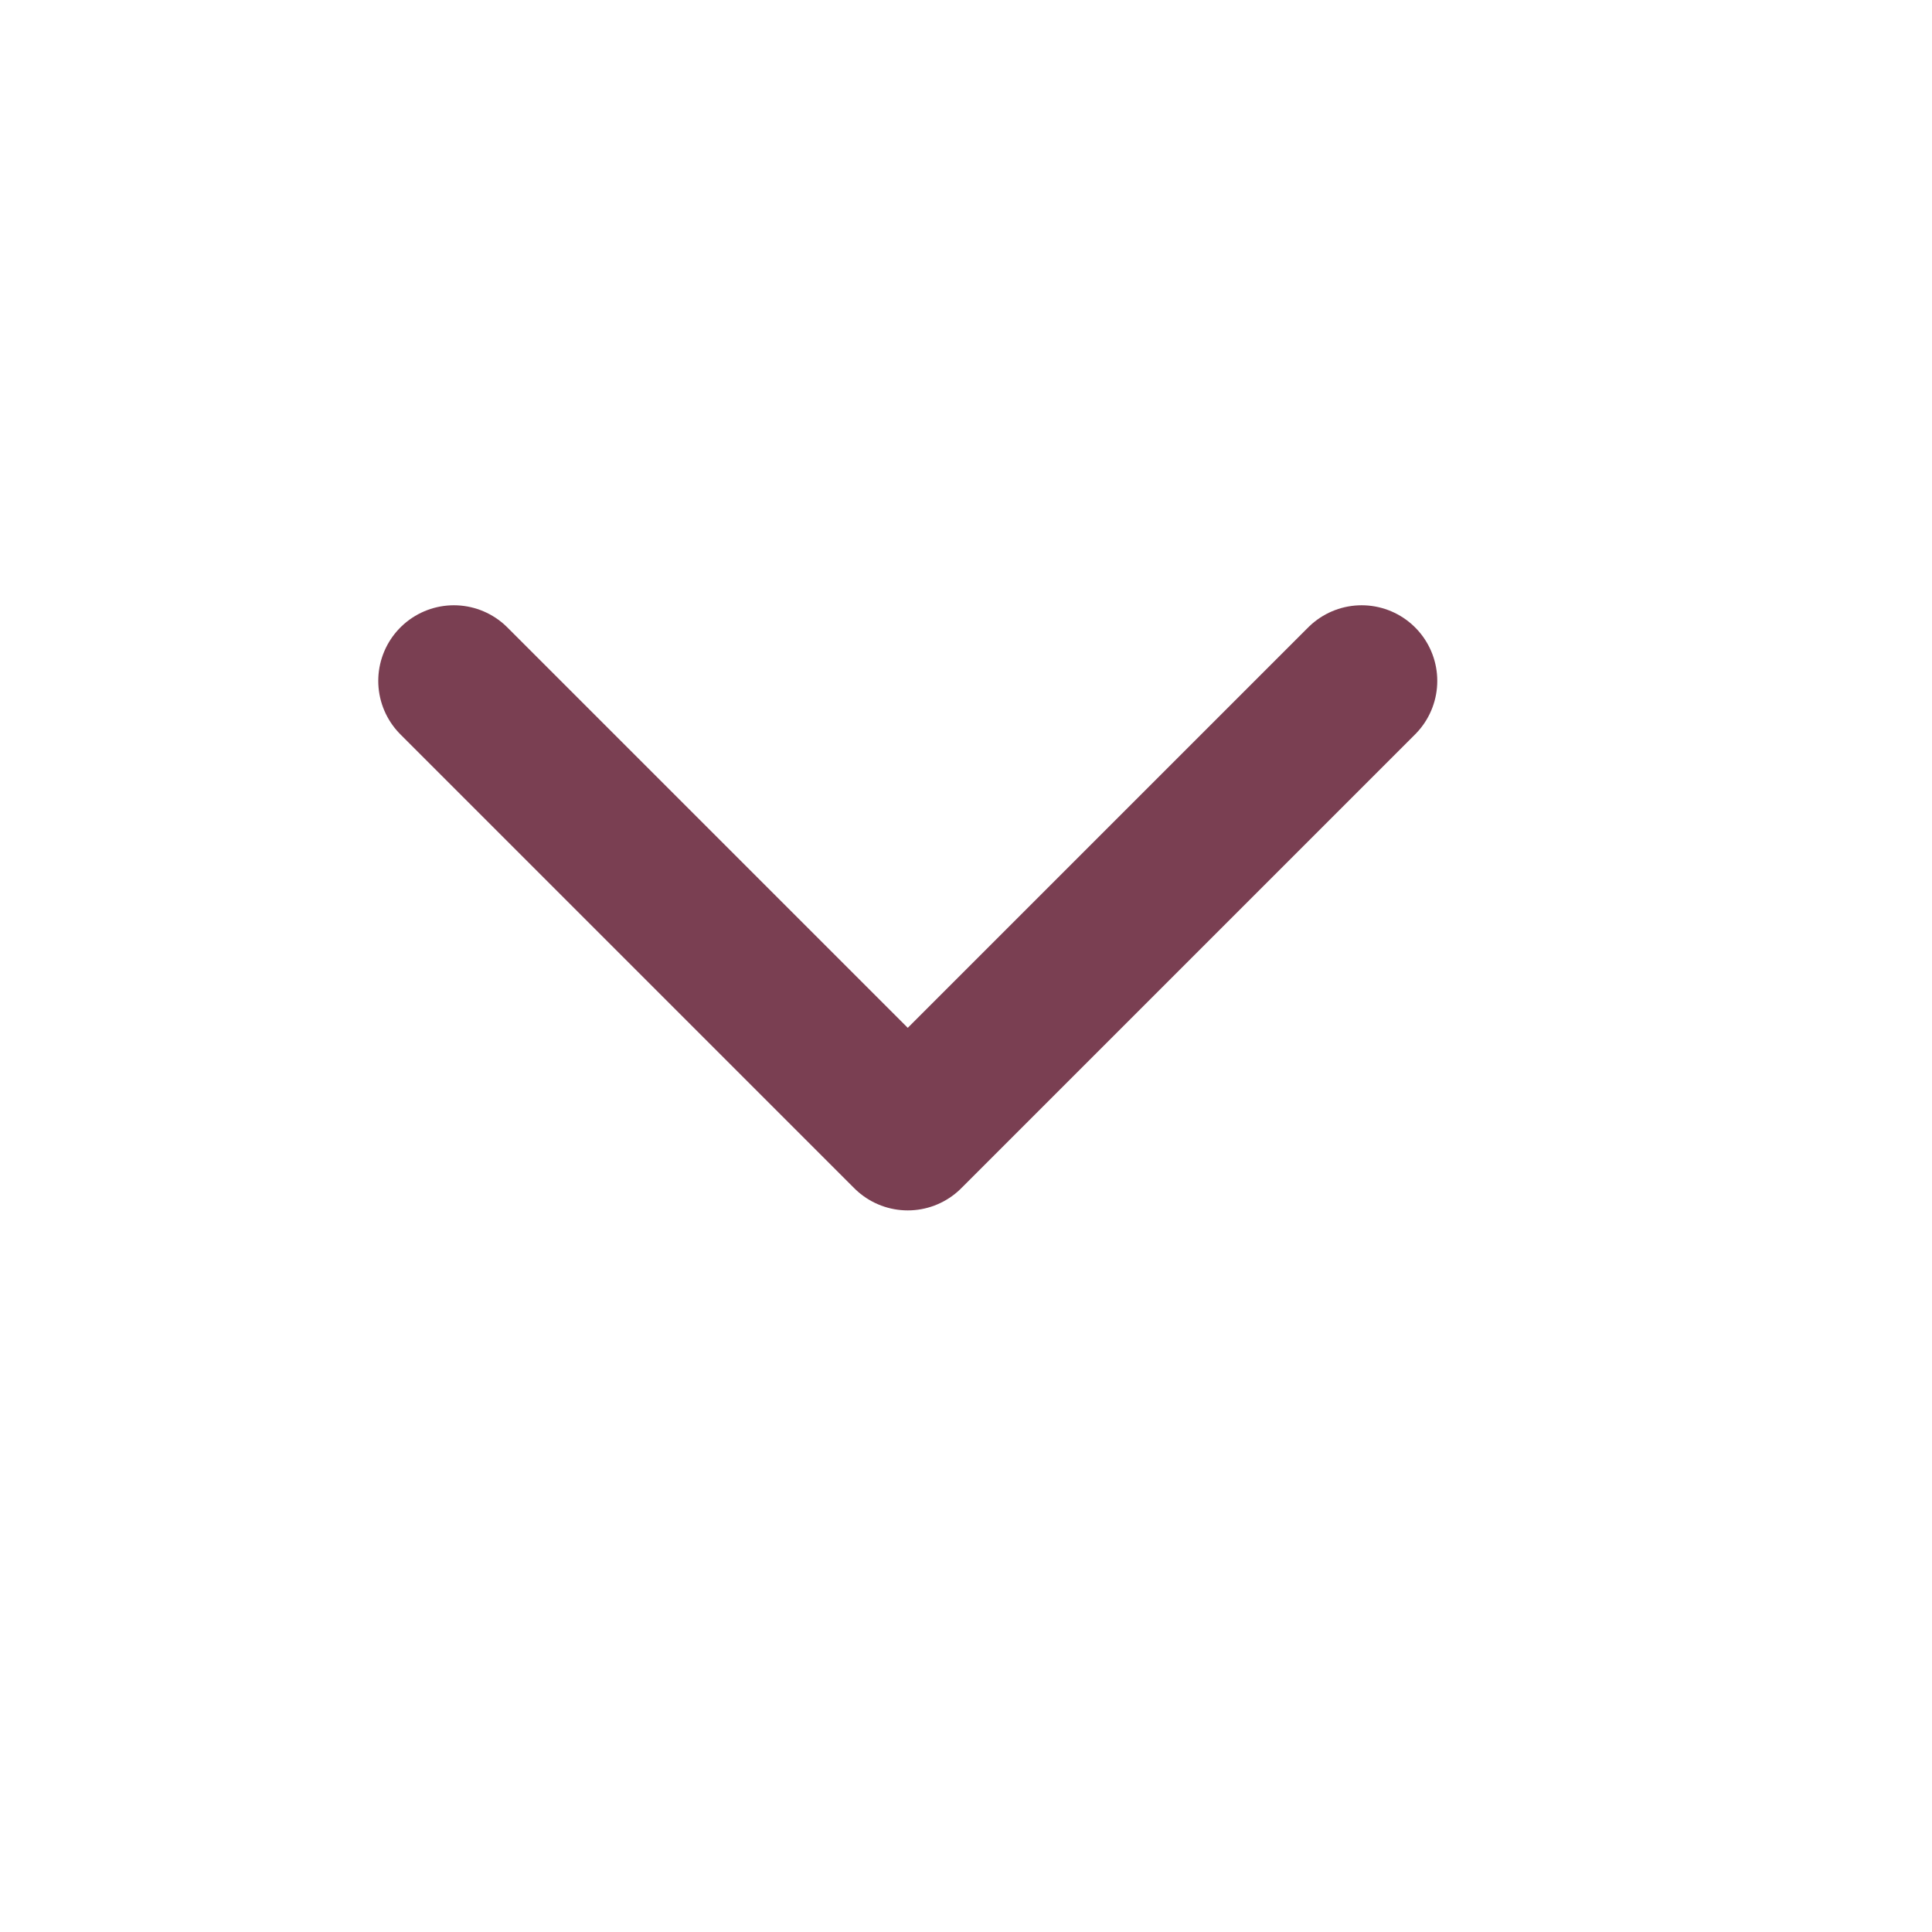 <?xml version="1.0" encoding="utf-8"?>
<svg xmlns="http://www.w3.org/2000/svg" fill="none" height="100%" overflow="visible" preserveAspectRatio="none" style="display: block;" viewBox="0 0 14 14" width="100%">
<g id="Icon">
<path d="M3.289 4.934L6.578 8.223L9.867 4.934" id="Vector" stroke="#7A3F52" stroke-linecap="round" stroke-linejoin="round" stroke-width="1.096"/>
</g>
</svg>